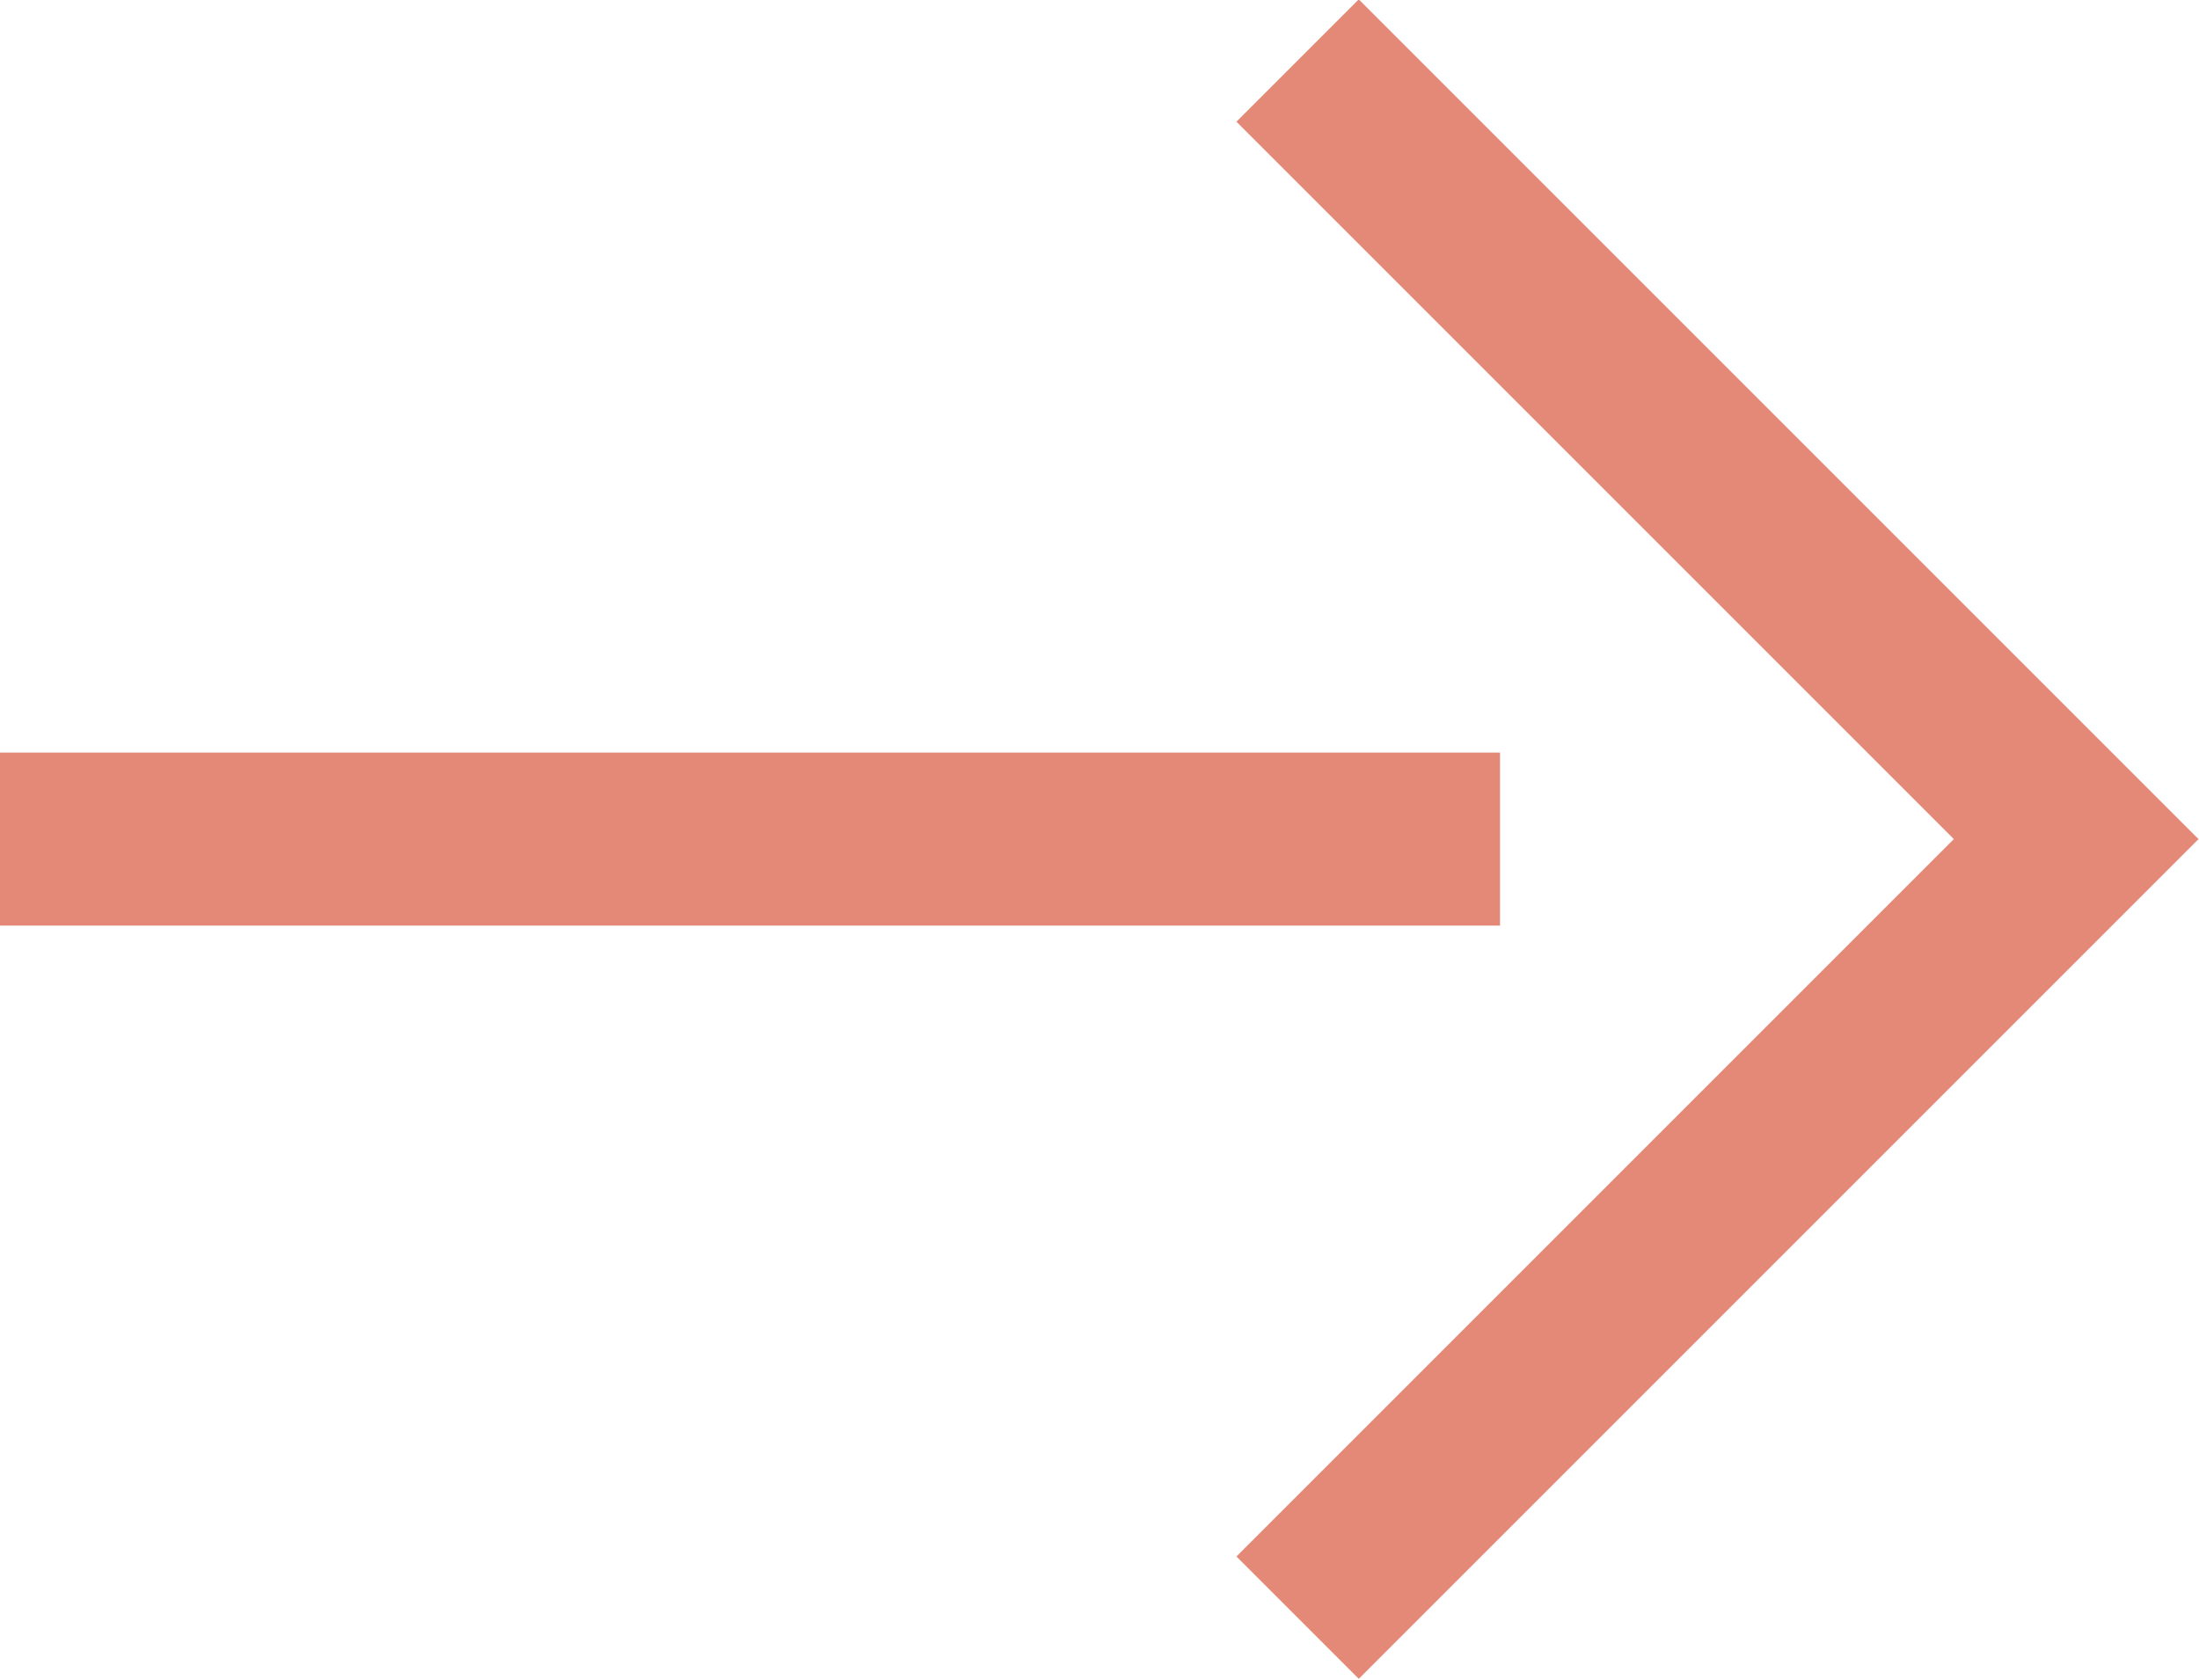 <?xml version="1.0" encoding="UTF-8"?>
<svg id="_レイヤー_2" data-name="レイヤー 2" xmlns="http://www.w3.org/2000/svg" viewBox="0 0 12.71 9.71">
  <g id="_デザイン" data-name="デザイン">
    <g>
      <line x1="0" y1="4.85" x2="8.67" y2="4.85" fill="none" stroke="#e48977" stroke-miterlimit="10"/>
      <polyline points="7.5 .35 12 4.85 7.5 9.35" fill="none" stroke="#e48977" stroke-miterlimit="10"/>
    </g>
  </g>
</svg>